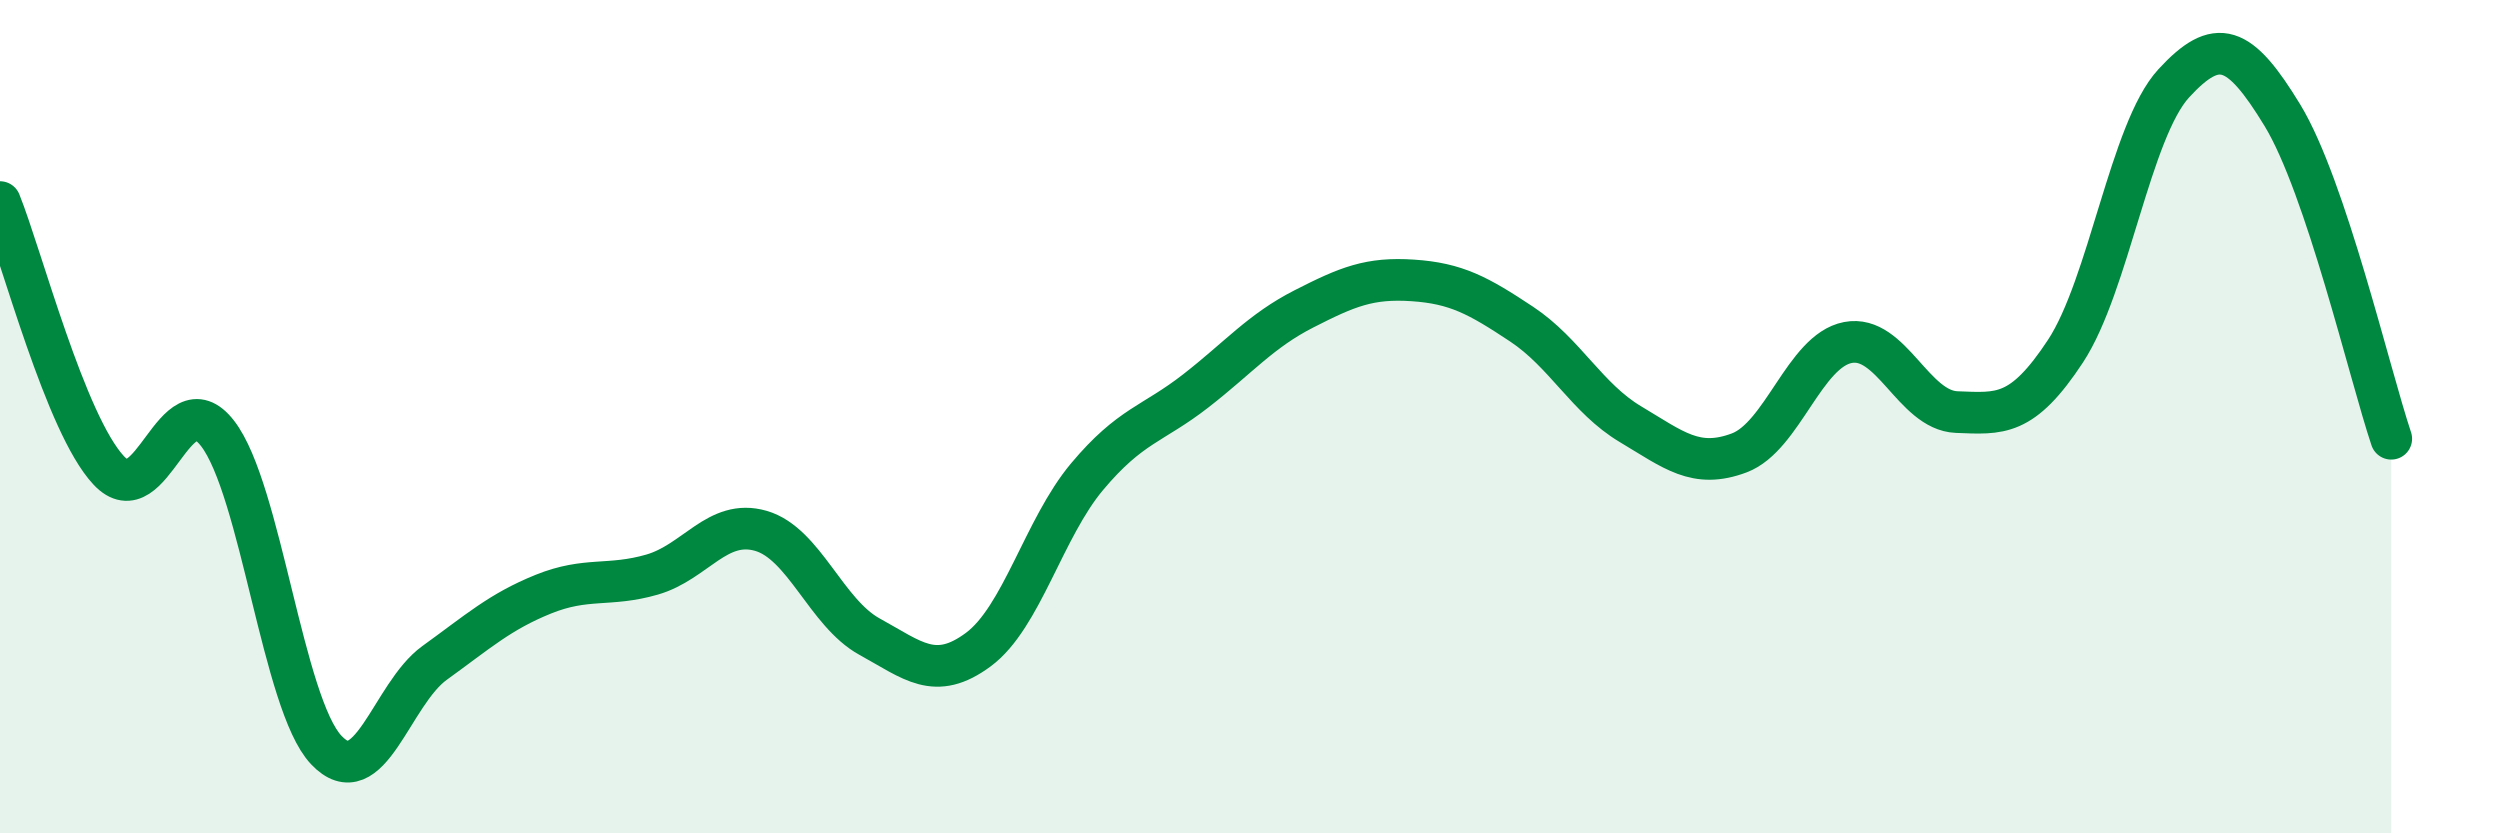 
    <svg width="60" height="20" viewBox="0 0 60 20" xmlns="http://www.w3.org/2000/svg">
      <path
        d="M 0,4.85 C 0.52,6.14 1.57,10.18 2.61,11.29 C 3.65,12.4 4.18,9.06 5.22,10.4 C 6.26,11.74 6.79,16.9 7.83,18 C 8.87,19.1 9.39,16.66 10.43,15.91 C 11.47,15.16 12,14.68 13.04,14.26 C 14.08,13.84 14.61,14.09 15.65,13.79 C 16.69,13.49 17.22,12.44 18.26,12.74 C 19.3,13.04 19.83,14.71 20.87,15.28 C 21.91,15.85 22.44,16.36 23.48,15.59 C 24.52,14.82 25.05,12.68 26.09,11.44 C 27.13,10.2 27.66,10.19 28.7,9.38 C 29.74,8.57 30.26,7.94 31.3,7.41 C 32.34,6.88 32.87,6.66 33.91,6.73 C 34.95,6.8 35.48,7.09 36.52,7.78 C 37.56,8.47 38.09,9.56 39.13,10.18 C 40.17,10.8 40.7,11.26 41.74,10.87 C 42.78,10.48 43.31,8.42 44.35,8.22 C 45.39,8.02 45.92,9.85 46.96,9.89 C 48,9.93 48.53,10.01 49.57,8.43 C 50.61,6.85 51.13,3.13 52.17,2 C 53.21,0.87 53.74,1.06 54.78,2.77 C 55.82,4.48 56.87,8.98 57.39,10.53L57.39 20L0 20Z"
        fill="#008740"
        opacity="0.1"
        stroke-linecap="round"
        stroke-linejoin="round"
      />
      <path
        d="M 0,4.85 C 0.52,6.14 1.57,10.18 2.61,11.29 C 3.65,12.4 4.18,9.06 5.22,10.4 C 6.26,11.74 6.79,16.9 7.83,18 C 8.87,19.1 9.39,16.66 10.43,15.91 C 11.47,15.16 12,14.68 13.04,14.26 C 14.08,13.84 14.61,14.09 15.65,13.79 C 16.69,13.49 17.22,12.44 18.26,12.74 C 19.3,13.04 19.83,14.71 20.87,15.28 C 21.91,15.85 22.44,16.36 23.48,15.59 C 24.52,14.82 25.05,12.68 26.09,11.44 C 27.13,10.2 27.66,10.19 28.7,9.38 C 29.74,8.57 30.26,7.94 31.3,7.41 C 32.34,6.88 32.87,6.66 33.91,6.73 C 34.95,6.8 35.48,7.09 36.52,7.78 C 37.56,8.47 38.09,9.56 39.13,10.18 C 40.17,10.8 40.7,11.26 41.74,10.87 C 42.78,10.48 43.31,8.42 44.35,8.22 C 45.39,8.02 45.92,9.85 46.96,9.89 C 48,9.93 48.53,10.01 49.57,8.43 C 50.61,6.85 51.13,3.13 52.17,2 C 53.21,0.87 53.74,1.06 54.78,2.77 C 55.82,4.48 56.87,8.98 57.39,10.53"
        stroke="#008740"
        stroke-width="1"
        fill="none"
        stroke-linecap="round"
        stroke-linejoin="round"
      />
    </svg>
  